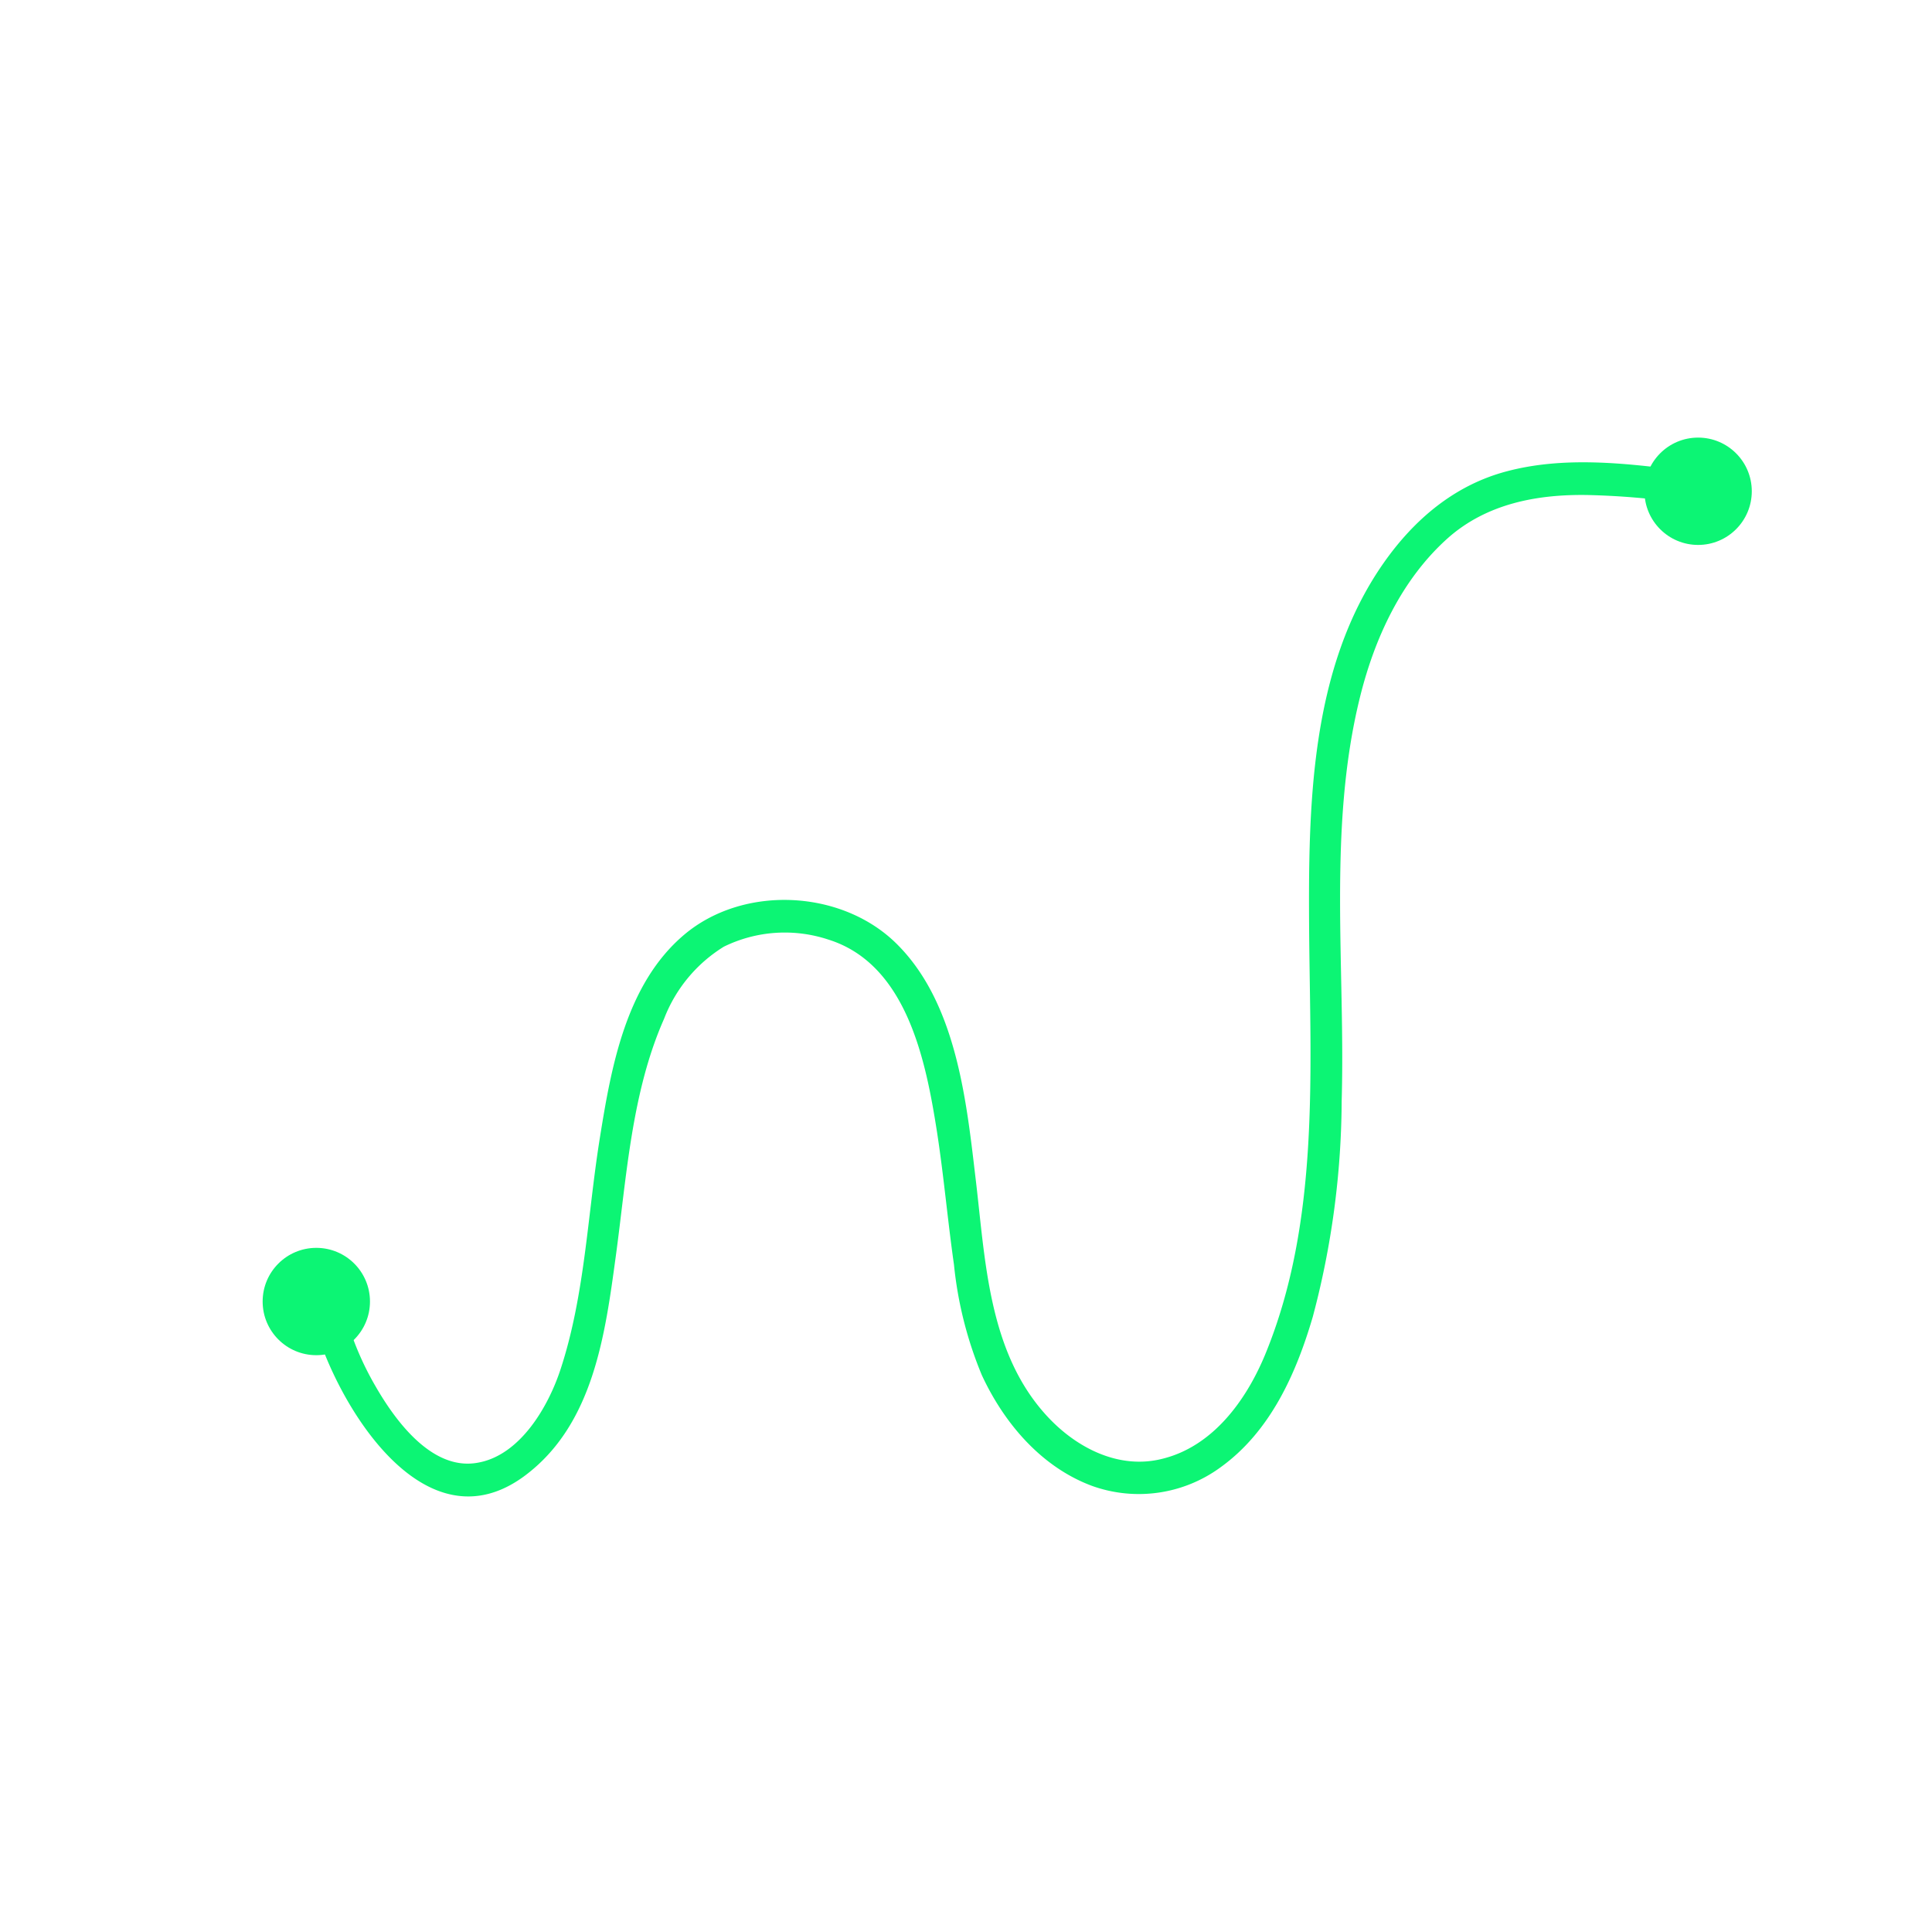 <svg id="Layer_1" data-name="Layer 1" xmlns="http://www.w3.org/2000/svg" viewBox="0 0 180 180"><defs><style>.cls-1{fill:#0cf574;}</style></defs><circle class="cls-1" cx="158.21" cy="45.77" r="5"/><circle class="cls-1" cx="29.47" cy="121.26" r="5"/><path class="cls-1" d="M156.74,43.83c-5.38-.69-11.07-1.33-16.39.09-4.86,1.29-8.62,4.5-11.46,8.56-6.9,9.88-7,22.81-6.92,34.38.11,13.07,1,27-4.11,39.37-1.77,4.26-4.88,8.55-9.6,9.69-4,1-7.92-1-10.63-3.9C92,126,91.81,117.27,90.86,109.51,90,102.18,89,93.17,83.36,87.76c-5.15-4.91-14.16-5.28-19.61-.68S56.94,99.46,55.89,106c-1.15,7.14-1.39,14.65-3.66,21.56-1.13,3.46-3.74,8-7.68,8.71-4.29.82-7.73-3.93-9.56-7.11a28.35,28.35,0,0,1-2.78-6.54,1.51,1.51,0,0,0-2.9.8c2.15,7.5,10.22,21,19.56,14.09,6.43-4.78,7.51-13.18,8.51-20.53s1.46-15.22,4.49-22.06a13.63,13.63,0,0,1,5.57-6.72,12.9,12.9,0,0,1,9.74-.66c7.31,2.29,9.08,11.31,10.11,17.87.64,4.13,1,8.29,1.59,12.42a36.18,36.18,0,0,0,2.6,10.3c2.08,4.48,5.55,8.56,10.27,10.31a12.89,12.89,0,0,0,12-1.76c4.6-3.33,7-8.67,8.56-14A79.28,79.28,0,0,0,125,102.6c.36-12.45-1.32-25.39,1.7-37.62,1.36-5.52,3.88-11,8.21-14.86,3.63-3.21,8.34-4.08,13-4a74.06,74.06,0,0,1,8.79.73c1.91.24,1.89-2.76,0-3Z"/></svg>